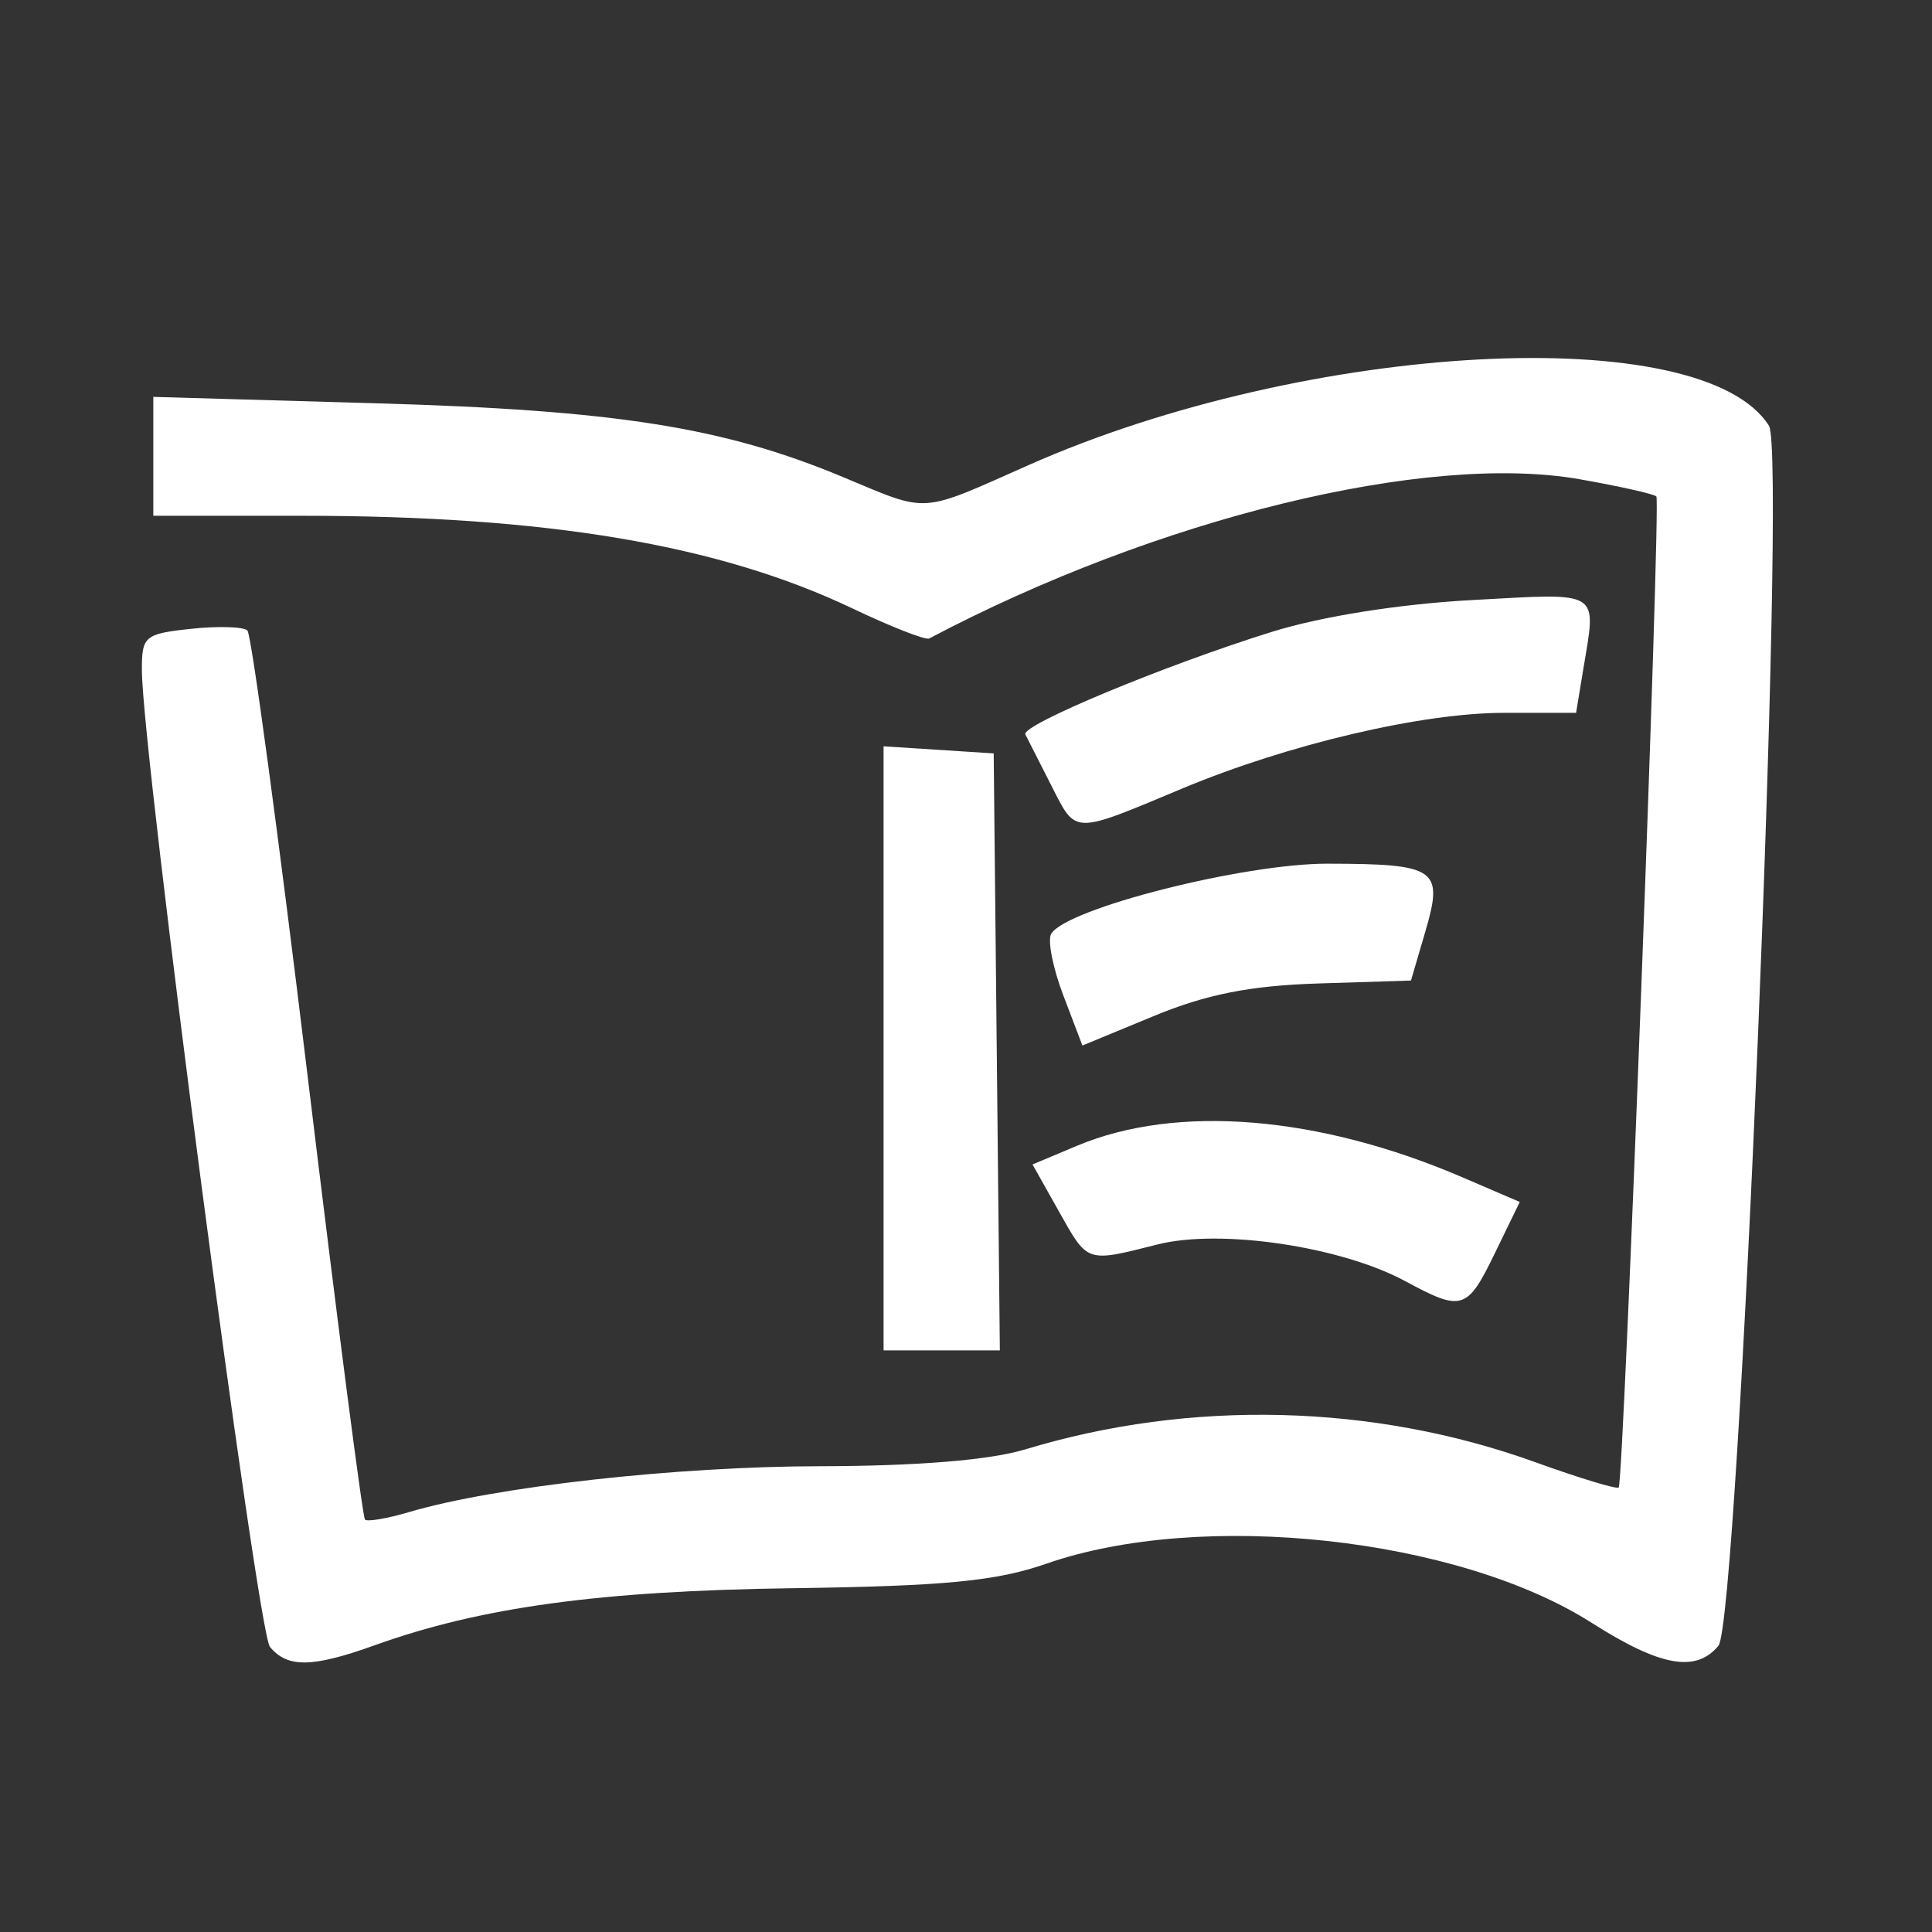 <?xml version="1.0" encoding="UTF-8" standalone="no"?>
<svg
   xmlns:dc="http://purl.org/dc/elements/1.1/"
   xmlns:cc="http://creativecommons.org/ns#"
   xmlns:rdf="http://www.w3.org/1999/02/22-rdf-syntax-ns#"
   xmlns:svg="http://www.w3.org/2000/svg"
   xmlns="http://www.w3.org/2000/svg"
   viewBox="0 0 53.333 53.333"
   height="40pt"
   width="40pt"
   id="svg2"
   version="1.1">
  <rect x="0" y="0" width="53.333" height="53.333" fill="#333333" stroke="none"/>
  <defs
     id="defs6" />
  <path
     id="path4520"
     d="m 7.452,45.463 c -0.346,-0.417 -3.522,-24.632 -3.535,-26.952 -0.005,-0.949 0.072,-1.015 1.354,-1.152 0.748,-0.08 1.45,-0.059 1.559,0.046 0.109,0.106 0.858,5.645 1.663,12.308 0.805,6.664 1.517,12.17 1.582,12.235 0.065,0.065 0.613,-0.028 1.217,-0.207 2.374,-0.702 7.376,-1.261 11.339,-1.266 2.692,-0.004 4.697,-0.168 5.68,-0.467 4.559,-1.383 9.601,-1.257 14.065,0.354 1.227,0.443 2.266,0.757 2.309,0.7 0.139,-0.187 1.167,-27.23 1.039,-27.358 -0.068,-0.068 -1.019,-0.281 -2.114,-0.474 -4.233,-0.746 -11.672,1.075 -17.959,4.395 -0.099,0.052 -1.048,-0.319 -2.11,-0.825 C 19.834,15.034 15.102,14.238 8.32,14.238 h -4.088 v -1.641 -1.641 l 6.16,0.177 c 6.608,0.19 9.581,0.66 12.88,2.037 2.395,1 2.077,1.02 5.12,-0.33 7.706,-3.418 18.605,-3.997 20.441,-1.086 0.493,0.782 -0.842,33.011 -1.396,33.678 -0.622,0.75 -1.606,0.571 -3.497,-0.633 -3.702,-2.358 -10.765,-3.126 -15.049,-1.635 -1.391,0.484 -2.805,0.621 -7.04,0.679 -5.288,0.073 -8.578,0.523 -11.5,1.572 -1.732,0.622 -2.413,0.633 -2.899,0.048 z M 24.391,28.94 v -8.338 l 1.52,0.098 1.52,0.098 0.085,8.24 0.085,8.24 h -1.605 -1.605 z m 14.4,6.426 c -1.773,-0.958 -5.096,-1.451 -6.831,-1.014 -1.989,0.501 -1.923,0.523 -2.734,-0.921 l -0.723,-1.286 1.224,-0.514 c 2.756,-1.158 6.681,-0.836 10.658,0.875 l 1.568,0.674 -0.684,1.409 c -0.769,1.583 -0.906,1.626 -2.477,0.777 z m -9.438,-7.888 c -0.291,-0.762 -0.441,-1.528 -0.333,-1.703 0.433,-0.701 5.313,-1.937 7.627,-1.933 3.013,0.006 3.207,0.141 2.701,1.868 l -0.398,1.358 -2.56,0.081 c -1.875,0.059 -3.088,0.299 -4.535,0.897 l -1.975,0.816 z m -0.325,-5.781 c -0.341,-0.671 -0.667,-1.311 -0.723,-1.423 -0.129,-0.256 3.84,-1.908 6.806,-2.832 1.368,-0.426 3.517,-0.768 5.52,-0.877 3.609,-0.197 3.441,-0.302 3.075,1.913 l -0.198,1.2 h -1.987 c -2.273,0 -5.968,0.869 -8.887,2.09 -3.044,1.274 -2.92,1.276 -3.606,-0.071 z"
     style="fill:#fff;stroke-width:0.28" />
</svg>
